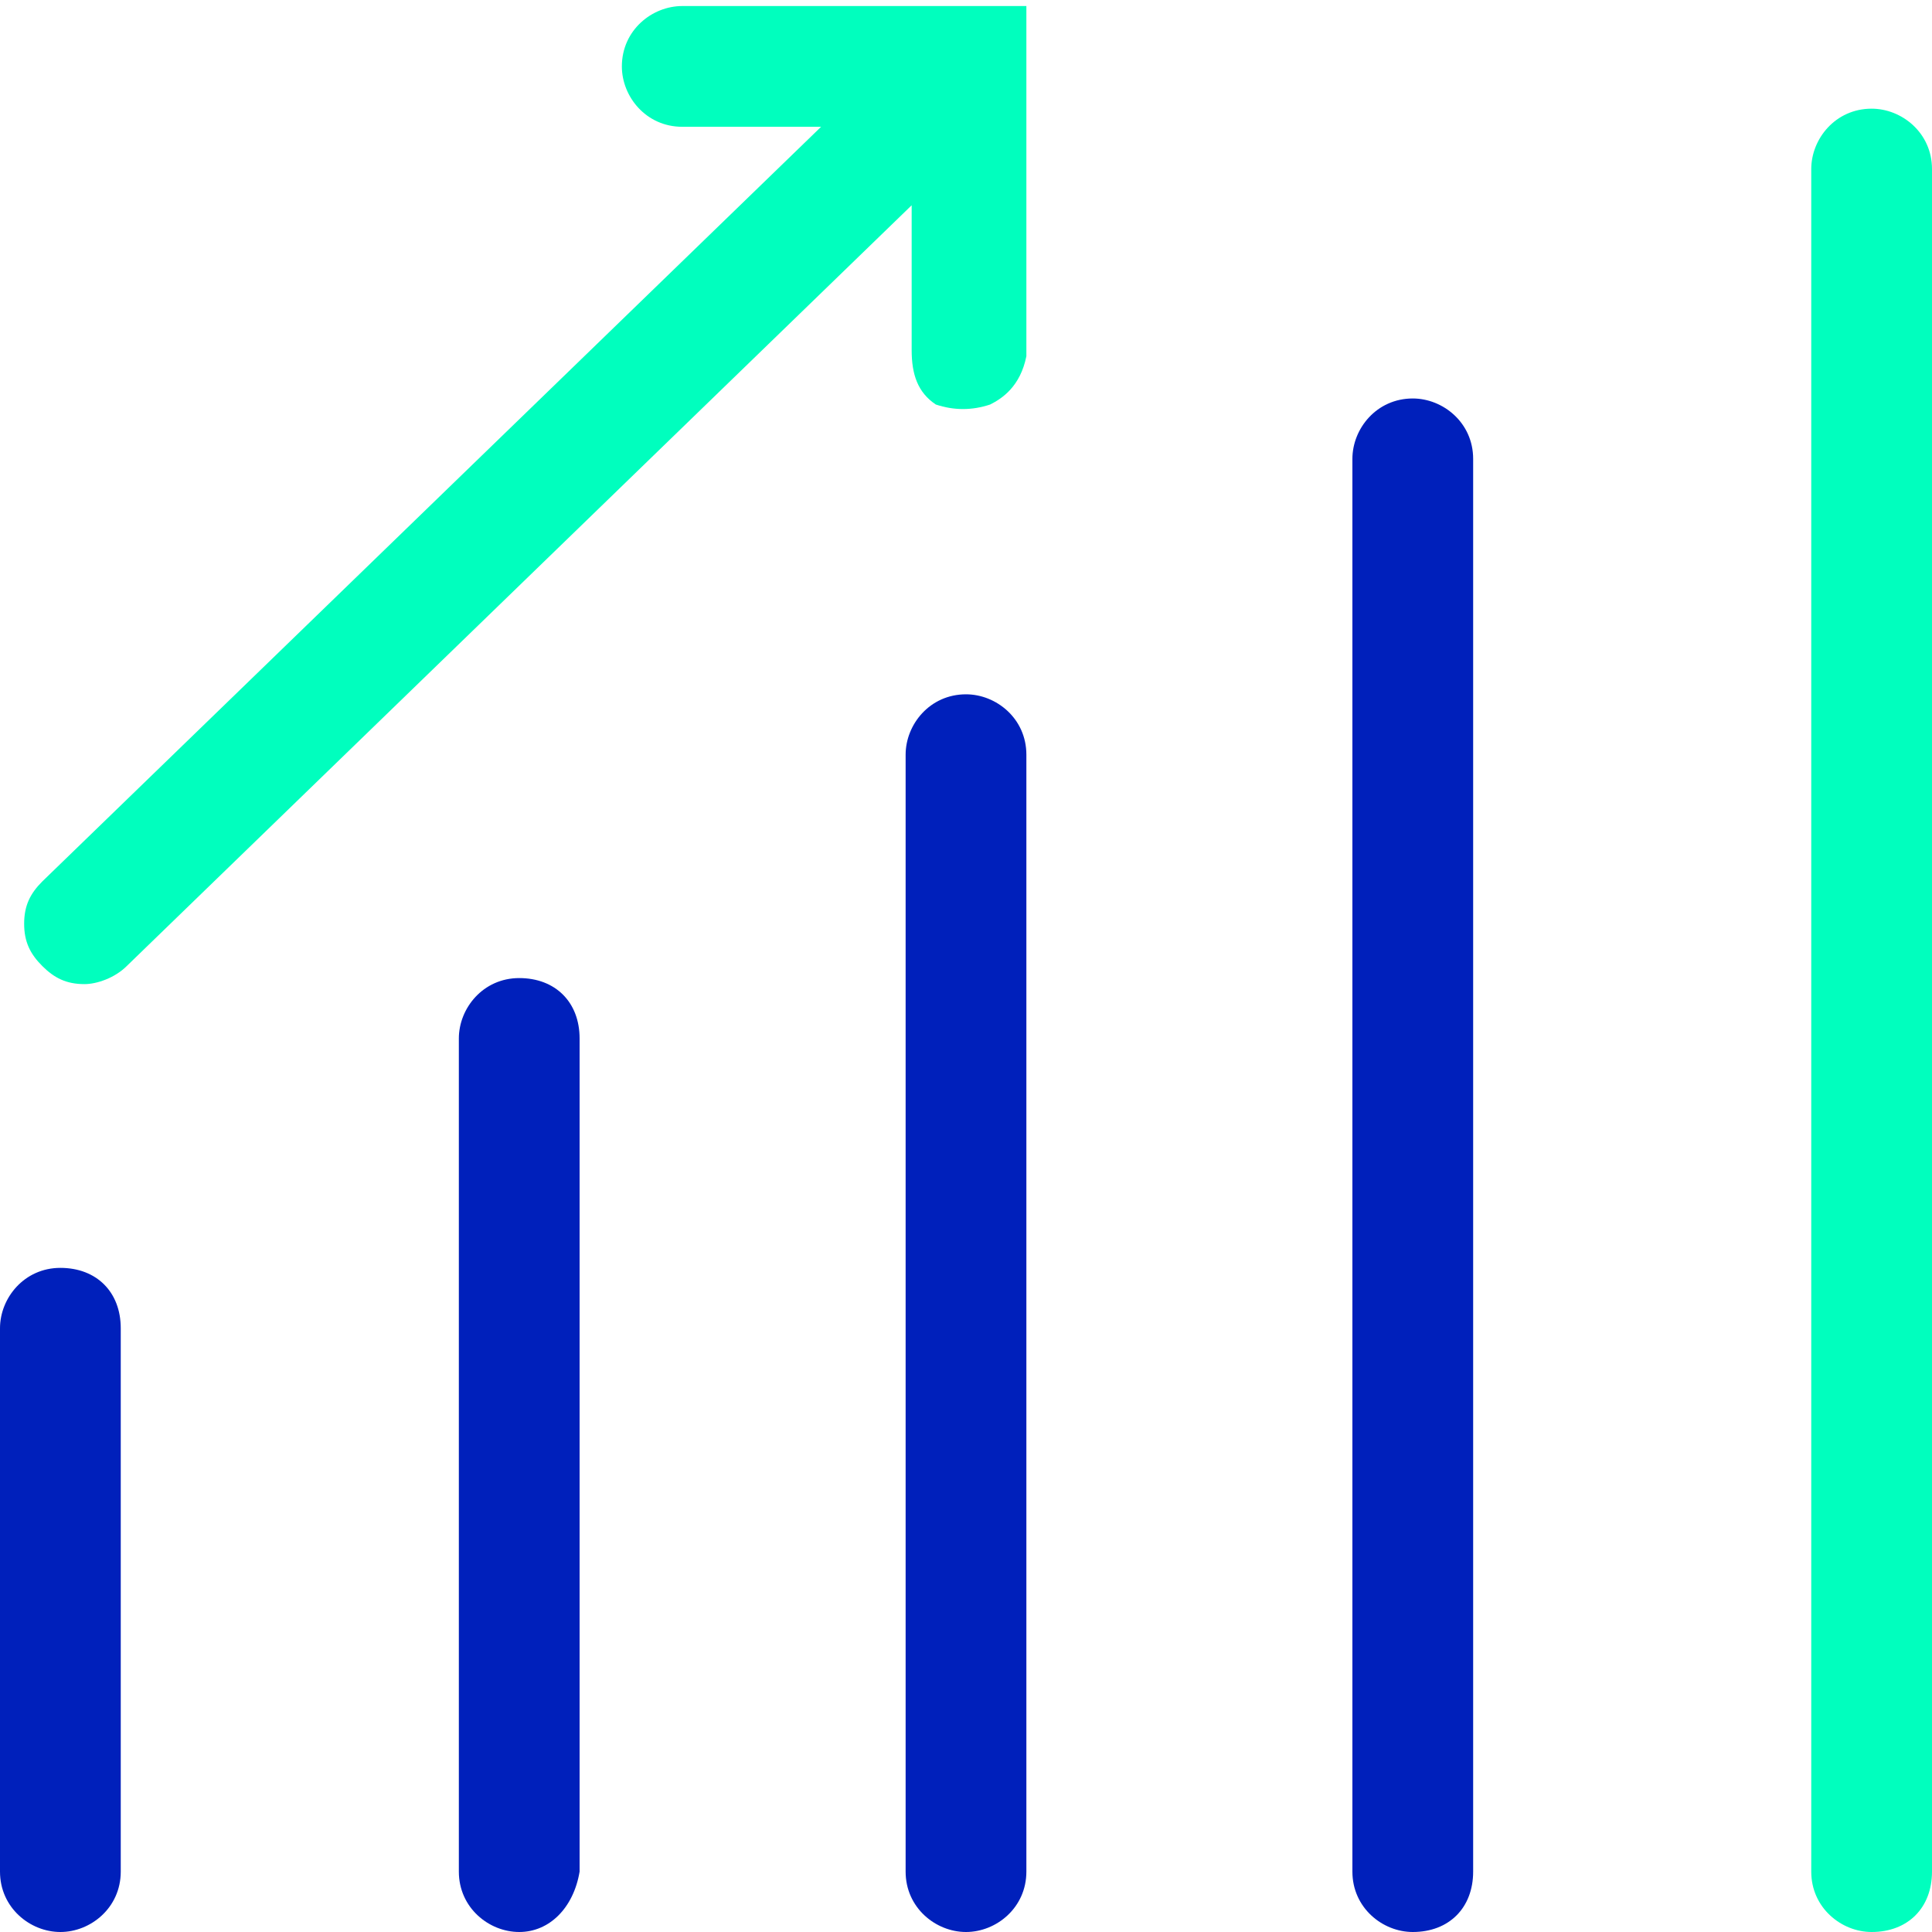 <?xml version="1.0" encoding="utf-8"?>
<!-- Generator: Adobe Illustrator 27.0.1, SVG Export Plug-In . SVG Version: 6.00 Build 0)  -->
<svg version="1.1" id="Layer_1" xmlns="http://www.w3.org/2000/svg" xmlns:xlink="http://www.w3.org/1999/xlink" x="0px" y="0px"
	 viewBox="0 0 32 32" style="enable-background:new 0 0 32 32;" xml:space="preserve">
<style type="text/css">
	.st0{fill:#0020BB;}
	.st1{fill:#00FFBE;}
</style>
<g>
	<path class="st0" d="M1,32c-0.5,0-1-0.4-1-1v-9c0-0.5,0.4-1,1-1s1,0.4,1,1v9C2,31.6,1.5,32,1,32z"/>
</g>
<g>
	<path class="st0" d="M8.6,32c-0.5,0-1-0.4-1-1V17.2c0-0.5,0.4-1,1-1s1,0.4,1,1V31C9.5,31.6,9.1,32,8.6,32z"/>
</g>
<g>
	<path class="st0" d="M16,32c-0.5,0-1-0.4-1-1V12.5c0-0.5,0.4-1,1-1c0.5,0,1,0.4,1,1V31C17,31.6,16.5,32,16,32z"/>
</g>
<g>
	<path class="st0" d="M23.4,32c-0.5,0-1-0.4-1-1V7.6c0-0.5,0.4-1,1-1c0.5,0,1,0.4,1,1V31C24.4,31.6,24,32,23.4,32z"/>
</g>
<g>
	<path class="st1" d="M31,32c-0.5,0-1-0.4-1-1V2.8c0-0.5,0.4-1,1-1c0.5,0,1,0.4,1,1V31C32,31.6,31.6,32,31,32z"/>
</g>
<g>
	<path class="st1" d="M16.4,5.7c0-0.1,0-0.2,0-0.3c0-0.5,0-1.1,0-1.6c0-0.9,0-1.8,0-2.8V0.7H16h-4.7c-0.1,0-0.4,0.1-0.4,0.4
		c0,0.1,0.1,0.4,0.4,0.4h3.9L1.1,15c-0.1,0.1-0.1,0.4,0,0.5s0.4,0.1,0.5,0L15.7,1.8c0,0,0,3.9,0,3.9c0,0.3,0.2,0.4,0.4,0.3
		C16.3,6,16.4,5.9,16.4,5.7z"/>
	<path class="st1" d="M1.4,16.3c-0.3,0-0.5-0.1-0.7-0.3c-0.2-0.2-0.3-0.4-0.3-0.7c0-0.3,0.1-0.5,0.3-0.7L13.6,2.1h-2.3
		c-0.6,0-1-0.5-1-1c0-0.6,0.5-1,1-1H17v5.4c0,0.2,0,0.3,0,0.4c-0.1,0.5-0.4,0.7-0.6,0.8c-0.3,0.1-0.6,0.1-0.9,0
		c-0.3-0.2-0.4-0.5-0.4-0.9V3.4L2.1,16C1.9,16.2,1.6,16.3,1.4,16.3z M1.2,15.1C1.2,15.1,1.2,15.1,1.2,15.1L1.2,15.1z M15.7,5.7
		C15.7,5.7,15.7,5.7,15.7,5.7l0.6,0.1L15.7,5.7z"/>
</g>
</svg>
